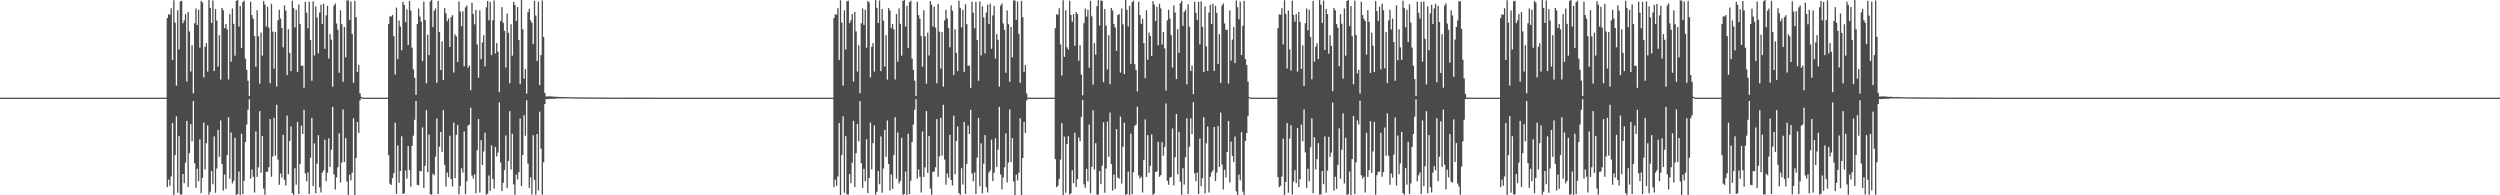 <?xml version="1.0" encoding="UTF-8"?>
<svg xmlns="http://www.w3.org/2000/svg" width="1920" height="150">
  <path d="M0 75.000h1v1.000H0zM1 75.000h1v1.000H1zM2 75.000h1v1.000H2zM3 75.000h1v1.000H3zM4 75.000h1v1.000H4zM5 75.000h1v1.000H5zM6 75.000h1v1.000H6zM7 75.000h1v1.000H7zM8 75.000h1v1.000H8zM9 75.000h1v1.000H9zM10 75.000h1v1.000H10zM11 75.000h1v1.000H11zM12 75.000h1v1.000H12zM13 75.000h1v1.000H13zM14 75.000h1v1.000H14zM15 75.000h1v1.000H15zM16 75.000h1v1.000H16zM17 75.000h1v1.000H17zM18 75.000h1v1.000H18zM19 75.000h1v1.000H19zM20 75.000h1v1.000H20zM21 75.000h1v1.000H21zM22 75.000h1v1.000H22zM23 75.000h1v1.000H23zM24 75.000h1v1.000H24zM25 75.000h1v1.000H25zM26 75.000h1v1.000H26zM27 75.000h1v1.000H27zM28 75.000h1v1.000H28zM29 75.000h1v1.000H29zM30 75.000h1v1.000H30zM31 75.000h1v1.000H31zM32 75.000h1v1.000H32zM33 75.000h1v1.000H33zM34 75.000h1v1.000H34zM35 75.000h1v1.000H35zM36 75.000h1v1.000H36zM37 75.000h1v1.000H37zM38 75.000h1v1.000H38zM39 75.000h1v1.000H39zM40 75.000h1v1.000H40zM41 75.000h1v1.000H41zM42 75.000h1v1.000H42zM43 75.000h1v1.000H43zM44 75.000h1v1.000H44zM45 75.000h1v1.000H45zM46 75.000h1v1.000H46zM47 75.000h1v1.000H47zM48 75.000h1v1.000H48zM49 75.000h1v1.000H49zM50 75.000h1v1.000H50zM51 75.000h1v1.000H51zM52 75.000h1v1.000H52zM53 75.000h1v1.000H53zM54 75.000h1v1.000H54zM55 75.000h1v1.000H55zM56 75.000h1v1.000H56zM57 75.000h1v1.000H57zM58 75.000h1v1.000H58zM59 75.000h1v1.000H59zM60 75.000h1v1.000H60zM61 75.000h1v1.000H61zM62 75.000h1v1.000H62zM63 75.000h1v1.000H63zM64 75.000h1v1.000H64zM65 75.000h1v1.000H65zM66 75.000h1v1.000H66zM67 75.000h1v1.000H67zM68 75.000h1v1.000H68zM69 75.000h1v1.000H69zM70 75.000h1v1.000H70zM71 75.000h1v1.000H71zM72 75.000h1v1.000H72zM73 75.000h1v1.000H73zM74 75.000h1v1.000H74zM75 75.000h1v1.000H75zM76 75.000h1v1.000H76zM77 75.000h1v1.000H77zM78 75.000h1v1.000H78zM79 75.000h1v1.000H79zM80 75.000h1v1.000H80zM81 75.000h1v1.000H81zM82 75.000h1v1.000H82zM83 75.000h1v1.000H83zM84 75.000h1v1.000H84zM85 75.000h1v1.000H85zM86 75.000h1v1.000H86zM87 75.000h1v1.000H87zM88 75.000h1v1.000H88zM89 75.000h1v1.000H89zM90 75.000h1v1.000H90zM91 75.000h1v1.000H91zM92 75.000h1v1.000H92zM93 75.000h1v1.000H93zM94 75.000h1v1.000H94zM95 75.000h1v1.000H95zM96 75.000h1v1.000H96zM97 75.000h1v1.000H97zM98 75.000h1v1.000H98zM99 75.000h1v1.000H99zM100 75.000h1v1.000H100zM101 75.000h1v1.000H101zM102 75.000h1v1.000H102zM103 75.000h1v1.000H103zM104 75.000h1v1.000H104zM105 75.000h1v1.000H105zM106 75.000h1v1.000H106zM107 75.000h1v1.000H107zM108 75.000h1v1.000H108zM109 75.000h1v1.000H109zM110 75.000h1v1.000H110zM111 75.000h1v1.000H111zM112 75.000h1v1.000H112zM113 75.000h1v1.000H113zM114 75.000h1v1.000H114zM115 75.000h1v1.000H115zM116 75.000h1v1.000H116zM117 75.000h1v1.000H117zM118 75.000h1v1.000H118zM119 75.000h1v1.000H119zM120 75.000h1v1.000H120zM121 75.000h1v1.000H121zM122 75.000h1v1.000H122zM123 75.000h1v1.000H123zM124 75.000h1v1.000H124zM125 75.000h1v1.000H125zM126 75.000h1v1.000H126zM127 75.000h1v1.000H127zM128 13.871h1v129.922H128zM129 11.003h1v126.929H129zM130 11.285h1v131.397H130zM131 6.304h1v129.260H131zM132 45.961h1v48.493H132zM133 0.206h1v149.541H133zM134 17.387h1v101.727H134zM135 65.724h1v23.544H135zM136 7.948h1v140.009H136zM137 37.975h1v66.628H137zM138 0.998h1v148.340H138zM139 0.547h1v148.826H139zM140 17.815h1v115.815H140zM141 15.619h1v125.048H141zM142 10.815h1v114.092H142zM143 62.651h1v30.184H143zM144 9.219h1v134.460H144zM145 24.163h1v93.462H145zM146 54.958h1v40.317H146zM147 34.769h1v73.794H147zM148 71.626h1v6.065H148zM149 17.861h1v107.438H149zM150 6.500h1v137.740H150zM151 19.162h1v110.458H151zM152 7.480h1v131.739H152zM153 36.667h1v70.359H153zM154 0.720h1v147.691H154zM155 1.920h1v134.794H155zM156 59.417h1v34.816H156zM157 35.870h1v94.276H157zM158 33.148h1v76.846H158zM159 54.997h1v41.383H159zM160 0.034h1v149.462H160zM161 6.067h1v141.201H161zM162 17.589h1v113.762H162zM163 0.380h1v141.118H163zM164 54.570h1v50.179H164zM165 6.889h1v141.115H165zM166 15.814h1v113.644H166zM167 51.131h1v48.720H167zM168 27.061h1v93.412H168zM169 61.137h1v31.356H169zM170 6.132h1v119.745H170zM171 7.960h1v138.423H171zM172 21.550h1v112.499H172zM173 18.480h1v126.532H173zM174 22.538h1v96.486H174zM175 61.023h1v29.025H175zM176 10.789h1v126.461H176zM177 47.385h1v54.380H177zM178 6.485h1v134.431H178zM179 18.282h1v120.641H179zM180 42.756h1v63.072H180zM181 0.770h1v148.902H181zM182 0.016h1v149.102H182zM183 20.315h1v111.432H183zM184 4.548h1v145.338H184zM185 36.754h1v65.928H185zM186 1.709h1v147.369H186zM187 0.522h1v138.276H187zM188 45.022h1v64.017H188zM189 53.666h1v41.956H189zM190 61.949h1v22.344H190zM191 73.755h1v2.414H191zM192 1.340h1v135.813H192zM193 11.629h1v118.550H193zM194 14.457h1v121.287H194zM195 27.767h1v120.109H195zM196 51.269h1v49.712H196zM197 7.849h1v128.024H197zM198 27.905h1v100.585H198zM199 64.236h1v21.093H199zM200 25.059h1v107.719H200zM201 42.652h1v61.825H201zM202 0.855h1v143.986H202zM203 3.539h1v146.057H203zM204 20.388h1v111.589H204zM205 5.119h1v126.641H205zM206 21.239h1v107.211H206zM207 63.987h1v27.504H207zM208 2.897h1v132.828H208zM209 24.253h1v95.932H209zM210 52.683h1v37.847H210zM211 24.546h1v95.013H211zM212 66.506h1v13.990H212zM213 15.587h1v107.002H213zM214 7.469h1v134.430H214zM215 14.205h1v119.093H215zM216 21.536h1v114.952H216zM217 36.368h1v67.145H217zM218 4.164h1v134.139H218zM219 8.200h1v134.277H219zM220 57.669h1v31.122H220zM221 22.430h1v111.355H221zM222 40.670h1v67.629H222zM223 54.617h1v42.483H223zM224 0.562h1v147.720H224zM225 6.085h1v143.609H225zM226 20.971h1v108.201H226zM227 7.500h1v134.302H227zM228 55.290h1v38.335H228zM229 3.336h1v145.713H229zM230 18.532h1v107.306H230zM231 50.590h1v45.861H231zM232 50.420h1v52.512H232zM233 67.411h1v16.894H233zM234 1.357h1v131.846H234zM235 9.819h1v129.371H235zM236 21.717h1v110.741H236zM237 1.439h1v147.676H237zM238 30.735h1v90.329H238zM239 61.997h1v28.586H239zM240 1.099h1v141.851H240zM241 42.549h1v67.557H241zM242 4.877h1v143.637H242zM243 13.408h1v112.310H243zM244 40.997h1v62.811H244zM245 9.632h1v134.239H245zM246 3.707h1v144.091H246zM247 18.419h1v114.159H247zM248 2.898h1v127.941H248zM249 37.488h1v69.769H249zM250 11.812h1v127.279H250zM251 4.468h1v128.147H251zM252 44.931h1v61.287H252zM253 26.232h1v101.950H253zM254 30.517h1v84.451H254zM255 66.634h1v15.429H255zM256 4.258h1v129.685H256zM257 2.618h1v142.961H257zM258 18.041h1v118.267H258zM259 22.838h1v105.612H259zM260 55.847h1v46.557H260zM261 7.985h1v132.209H261zM262 18.606h1v106.216H262zM263 62.828h1v21.223H263zM264 20.676h1v103.723H264zM265 43.964h1v62.096H265zM266 0.357h1v139.077H266zM267 0.364h1v149.591H267zM268 15.263h1v118.945H268zM269 1.219h1v137.319H269zM270 26.006h1v106.675H270zM271 63.613h1v27.290H271zM272 0.665h1v149.265H272zM273 13.151h1v108.188H273zM274 55.202h1v38.469H274zM275 49.935h1v52.281H275zM276 71.662h1v5.524H276zM277 74.344h1v1.169H277zM278 74.998h1v1.000H278zM279 74.999h1v1.000H279zM280 75.000h1v1.000H280zM281 75.000h1v1.000H281zM282 75.000h1v1.000H282zM283 75.000h1v1.000H283zM284 75.000h1v1.000H284zM285 75.000h1v1.000H285zM286 75.000h1v1.000H286zM287 75.000h1v1.000H287zM288 75.000h1v1.000H288zM289 75.000h1v1.000H289zM290 75.000h1v1.000H290zM291 75.000h1v1.000H291zM292 75.000h1v1.000H292zM293 75.000h1v1.000H293zM294 75.000h1v1.000H294zM295 75.000h1v1.000H295zM296 75.000h1v1.000H296zM297 75.000h1v1.000H297zM298 18.388h1v100.750H298zM299 12.542h1v128.517H299zM300 12.666h1v129.392H300zM301 11.539h1v125.208H301zM302 27.811h1v105.231H302zM303 57.361h1v36.896H303zM304 5.768h1v143.119H304zM305 45.289h1v66.454H305zM306 15.785h1v124.596H306zM307 20.367h1v110.965H307zM308 38.637h1v66.014H308zM309 1.423h1v147.563H309zM310 3.766h1v144.636H310zM311 17.043h1v113.848H311zM312 7.131h1v130.095H312zM313 34.489h1v77.650H313zM314 0.757h1v129.904H314zM315 8.034h1v135.340H315zM316 36.598h1v75.353H316zM317 53.313h1v50.873H317zM318 59.729h1v32.292H318zM319 72.808h1v4.779H319zM320 18.453h1v123.501H320zM321 6.604h1v135.684H321zM322 12.769h1v118.643H322zM323 16.680h1v114.759H323zM324 46.923h1v50.986H324zM325 1.252h1v143.185H325zM326 15.242h1v112.082H326zM327 63.984h1v20.691H327zM328 26.630h1v105.596H328zM329 42.271h1v61.210H329zM330 1.013h1v148.220H330zM331 0.019h1v149.475H331zM332 20.872h1v112.571H332zM333 8.213h1v126.382H333zM334 6.576h1v113.716H334zM335 63.605h1v27.443H335zM336 0.647h1v148.359H336zM337 24.592h1v88.040H337zM338 53.783h1v47.615H338zM339 31.765h1v84.966H339zM340 61.357h1v23.228H340zM341 6.302h1v120.308H341zM342 10.240h1v132.941H342zM343 16.351h1v116.197H343zM344 14.183h1v121.977H344zM345 36.045h1v68.216H345zM346 13.205h1v124.243H346zM347 11.693h1v131.501H347zM348 55.732h1v38.499H348zM349 26.353h1v110.431H349zM350 27.944h1v75.627H350zM351 47.628h1v48.447H351zM352 1.039h1v148.287H352zM353 8.914h1v133.940H353zM354 20.119h1v109.161H354zM355 8.638h1v123.985H355zM356 50.915h1v50.003H356zM357 5.754h1v143.416H357zM358 4.261h1v135.037H358zM359 51.994h1v44.526H359zM360 50.273h1v45.442H360zM361 69.279h1v13.470H361zM362 2.072h1v132.714H362zM363 10.694h1v126.486H363zM364 18.695h1v115.227H364zM365 7.522h1v141.029H365zM366 34.225h1v81.210H366zM367 59.630h1v31.767H367zM368 7.982h1v139.862H368zM369 45.486h1v62.188H369zM370 32.552h1v94.212H370zM371 27.041h1v89.300H371zM372 51.011h1v50.909H372zM373 5.589h1v143.989H373zM374 0.733h1v148.042H374zM375 15.640h1v119.105H375zM376 1.494h1v145.034H376zM377 42.335h1v69.323H377zM378 15.528h1v121.897H378zM379 0.319h1v144.544H379zM380 40.997h1v71.871H380zM381 32.954h1v87.245H381zM382 39.705h1v77.440H382zM383 70.821h1v7.819H383zM384 16.177h1v108.642H384zM385 5.472h1v141.266H385zM386 17.523h1v122.857H386zM387 23.640h1v106.880H387zM388 51.821h1v52.226H388zM389 10.396h1v134.140H389zM390 25.230h1v98.418H390zM391 64.001h1v21.345H391zM392 18.640h1v111.578H392zM393 42.774h1v59.939H393zM394 1.333h1v140.271H394zM395 3.807h1v145.819H395zM396 16.159h1v117.896H396zM397 5.442h1v132.388H397zM398 30.723h1v101.525H398zM399 64.590h1v26.428H399zM400 0.102h1v142.813H400zM401 22.486h1v96.576H401zM402 60.417h1v28.073H402zM403 53.043h1v51.223H403zM404 71.884h1v5.130H404zM405 9.413h1v116.218H405zM406 6.741h1v137.562H406zM407 15.575h1v120.601H407zM408 17.425h1v131.959H408zM409 33.908h1v69.907H409zM410 0.607h1v137.553H410zM411 11.975h1v137.624H411zM412 46.897h1v56.025H412zM413 1.280h1v144.942H413zM414 65.390h1v20.389H414zM415 42.295h1v71.899H415zM416 0.421h1v149.205H416zM417 28.356h1v96.294H417zM418 71.380h1v8.556H418zM419 74.134h1v1.867H419zM420 74.086h1v2.062H420zM421 74.024h1v2.036H421zM422 73.991h1v1.863H422zM423 74.035h1v1.866H423zM424 74.180h1v1.683H424zM425 74.205h1v1.592H425zM426 74.402h1v1.534H426zM427 74.310h1v1.274H427zM428 74.356h1v1.290H428zM429 74.440h1v1.070H429zM430 74.490h1v1.147H430zM431 74.495h1v1.039H431zM432 74.466h1v1.098H432zM433 74.529h1v1.000H433zM434 74.627h1v1.000H434zM435 74.572h1v1.000H435zM436 74.577h1v1.000H436zM437 74.595h1v1.000H437zM438 74.731h1v1.000H438zM439 74.681h1v1.000H439zM440 74.700h1v1.000H440zM441 74.740h1v1.000H441zM442 74.743h1v1.000H442zM443 74.787h1v1.000H443zM444 74.803h1v1.000H444zM445 74.762h1v1.000H445zM446 74.799h1v1.000H446zM447 74.775h1v1.000H447zM448 74.756h1v1.000H448zM449 74.810h1v1.000H449zM450 74.829h1v1.000H450zM451 74.837h1v1.000H451zM452 74.842h1v1.000H452zM453 74.810h1v1.000H453zM454 74.860h1v1.000H454zM455 74.873h1v1.000H455zM456 74.843h1v1.000H456zM457 74.895h1v1.000H457zM458 74.894h1v1.000H458zM459 74.877h1v1.000H459zM460 74.900h1v1.000H460zM461 74.906h1v1.000H461zM462 74.908h1v1.000H462zM463 74.897h1v1.000H463zM464 74.925h1v1.000H464zM465 74.906h1v1.000H465zM466 74.927h1v1.000H466zM467 74.925h1v1.000H467zM468 74.932h1v1.000H468zM469 74.939h1v1.000H469zM470 74.938h1v1.000H470zM471 74.943h1v1.000H471zM472 74.946h1v1.000H472zM473 74.942h1v1.000H473zM474 74.949h1v1.000H474zM475 74.942h1v1.000H475zM476 74.960h1v1.000H476zM477 74.951h1v1.000H477zM478 74.959h1v1.000H478zM479 74.962h1v1.000H479zM480 74.966h1v1.000H480zM481 74.961h1v1.000H481zM482 74.969h1v1.000H482zM483 74.976h1v1.000H483zM484 74.972h1v1.000H484zM485 74.973h1v1.000H485zM486 74.974h1v1.000H486zM487 74.975h1v1.000H487zM488 74.972h1v1.000H488zM489 74.976h1v1.000H489zM490 74.977h1v1.000H490zM491 74.978h1v1.000H491zM492 74.975h1v1.000H492zM493 74.983h1v1.000H493zM494 74.982h1v1.000H494zM495 74.983h1v1.000H495zM496 74.985h1v1.000H496zM497 74.985h1v1.000H497zM498 74.988h1v1.000H498zM499 74.986h1v1.000H499zM500 74.979h1v1.000H500zM501 74.988h1v1.000H501zM502 74.983h1v1.000H502zM503 74.990h1v1.000H503zM504 74.987h1v1.000H504zM505 74.988h1v1.000H505zM506 74.991h1v1.000H506zM507 74.992h1v1.000H507zM508 74.993h1v1.000H508zM509 74.992h1v1.000H509zM510 74.992h1v1.000H510zM511 74.993h1v1.000H511zM512 74.993h1v1.000H512zM513 74.994h1v1.000H513zM514 74.994h1v1.000H514zM515 74.993h1v1.000H515zM516 74.993h1v1.000H516zM517 74.995h1v1.000H517zM518 74.995h1v1.000H518zM519 74.995h1v1.000H519zM520 74.995h1v1.000H520zM521 74.996h1v1.000H521zM522 74.995h1v1.000H522zM523 74.996h1v1.000H523zM524 74.996h1v1.000H524zM525 74.996h1v1.000H525zM526 74.997h1v1.000H526zM527 74.997h1v1.000H527zM528 74.997h1v1.000H528zM529 74.997h1v1.000H529zM530 74.997h1v1.000H530zM531 74.998h1v1.000H531zM532 74.998h1v1.000H532zM533 74.998h1v1.000H533zM534 74.998h1v1.000H534zM535 74.997h1v1.000H535zM536 74.998h1v1.000H536zM537 74.998h1v1.000H537zM538 74.998h1v1.000H538zM539 74.997h1v1.000H539zM540 74.998h1v1.000H540zM541 74.999h1v1.000H541zM542 74.998h1v1.000H542zM543 74.999h1v1.000H543zM544 74.999h1v1.000H544zM545 75.000h1v1.000H545zM546 75.000h1v1.000H546zM547 75.000h1v1.000H547zM548 75.000h1v1.000H548zM549 75.000h1v1.000H549zM550 75.000h1v1.000H550zM551 75.000h1v1.000H551zM552 75.000h1v1.000H552zM553 75.000h1v1.000H553zM554 75.000h1v1.000H554zM555 75.000h1v1.000H555zM556 75.000h1v1.000H556zM557 75.000h1v1.000H557zM558 75.000h1v1.000H558zM559 75.000h1v1.000H559zM560 75.000h1v1.000H560zM561 75.000h1v1.000H561zM562 75.000h1v1.000H562zM563 75.000h1v1.000H563zM564 75.000h1v1.000H564zM565 75.000h1v1.000H565zM566 75.000h1v1.000H566zM567 75.000h1v1.000H567zM568 75.000h1v1.000H568zM569 75.000h1v1.000H569zM570 75.000h1v1.000H570zM571 75.000h1v1.000H571zM572 75.000h1v1.000H572zM573 75.000h1v1.000H573zM574 75.000h1v1.000H574zM575 75.000h1v1.000H575zM576 75.000h1v1.000H576zM577 75.000h1v1.000H577zM578 75.000h1v1.000H578zM579 75.000h1v1.000H579zM580 75.000h1v1.000H580zM581 75.000h1v1.000H581zM582 75.000h1v1.000H582zM583 75.000h1v1.000H583zM584 75.000h1v1.000H584zM585 75.000h1v1.000H585zM586 75.000h1v1.000H586zM587 75.000h1v1.000H587zM588 75.000h1v1.000H588zM589 75.000h1v1.000H589zM590 75.000h1v1.000H590zM591 75.000h1v1.000H591zM592 75.000h1v1.000H592zM593 75.000h1v1.000H593zM594 75.000h1v1.000H594zM595 75.000h1v1.000H595zM596 75.000h1v1.000H596zM597 75.000h1v1.000H597zM598 75.000h1v1.000H598zM599 75.000h1v1.000H599zM600 75.000h1v1.000H600zM601 75.000h1v1.000H601zM602 75.000h1v1.000H602zM603 75.000h1v1.000H603zM604 75.000h1v1.000H604zM605 75.000h1v1.000H605zM606 75.000h1v1.000H606zM607 75.000h1v1.000H607zM608 75.000h1v1.000H608zM609 75.000h1v1.000H609zM610 75.000h1v1.000H610zM611 75.000h1v1.000H611zM612 75.000h1v1.000H612zM613 75.000h1v1.000H613zM614 75.000h1v1.000H614zM615 75.000h1v1.000H615zM616 75.000h1v1.000H616zM617 75.000h1v1.000H617zM618 75.000h1v1.000H618zM619 75.000h1v1.000H619zM620 75.000h1v1.000H620zM621 75.000h1v1.000H621zM622 75.000h1v1.000H622zM623 75.000h1v1.000H623zM624 75.000h1v1.000H624zM625 75.000h1v1.000H625zM626 75.000h1v1.000H626zM627 75.000h1v1.000H627zM628 75.000h1v1.000H628zM629 75.000h1v1.000H629zM630 75.000h1v1.000H630zM631 75.000h1v1.000H631zM632 75.000h1v1.000H632zM633 75.000h1v1.000H633zM634 75.000h1v1.000H634zM635 75.000h1v1.000H635zM636 75.000h1v1.000H636zM637 75.000h1v1.000H637zM638 75.000h1v1.000H638zM639 75.000h1v1.000H639zM640 13.869h1v129.925H640zM641 11.005h1v126.925H641zM642 11.282h1v131.396H642zM643 6.305h1v129.258H643zM644 45.962h1v48.490H644zM645 0.206h1v149.540H645zM646 17.390h1v101.719H646zM647 65.724h1v23.544H647zM648 7.949h1v140.008H648zM649 37.975h1v66.625H649zM650 0.997h1v148.341H650zM651 0.546h1v148.831H651zM652 17.815h1v115.812H652zM653 15.615h1v125.052H653zM654 10.812h1v114.092H654zM655 62.653h1v30.182H655zM656 9.221h1v134.458H656zM657 24.164h1v93.461H657zM658 54.960h1v40.314H658zM659 34.770h1v73.791H659zM660 71.626h1v6.065H660zM661 17.862h1v107.435H661zM662 6.501h1v137.738H662zM663 19.165h1v110.453H663zM664 7.484h1v131.734H664zM665 36.668h1v70.360H665zM666 0.720h1v147.693H666zM667 1.922h1v134.790H667zM668 59.417h1v34.815H668zM669 35.871h1v94.274H669zM670 33.151h1v76.841H670zM671 54.997h1v41.382H671zM672 0.034h1v149.462H672zM673 6.064h1v141.200H673zM674 17.591h1v113.758H674zM675 0.380h1v141.118H675zM676 54.570h1v50.181H676zM677 6.890h1v141.111H677zM678 15.813h1v113.642H678zM679 51.130h1v48.719H679zM680 27.062h1v93.410H680zM681 61.138h1v31.355H681zM682 6.134h1v119.745H682zM683 7.967h1v138.416H683zM684 21.556h1v112.488H684zM685 18.480h1v126.536H685zM686 22.534h1v96.487H686zM687 61.023h1v29.025H687zM688 10.793h1v126.456H688zM689 47.386h1v54.378H689zM690 6.486h1v134.429H690zM691 18.284h1v120.642H691zM692 42.756h1v63.073H692zM693 0.768h1v148.905H693zM694 0.016h1v149.102H694zM695 20.314h1v111.437H695zM696 4.548h1v145.338H696zM697 36.758h1v65.923H697zM698 1.709h1v147.369H698zM699 0.522h1v138.276H699zM700 45.021h1v64.016H700zM701 53.667h1v41.955H701zM702 61.949h1v22.344H702zM703 73.755h1v2.414H703zM704 1.335h1v135.817H704zM705 11.630h1v118.551H705zM706 14.460h1v121.287H706zM707 27.766h1v120.111H707zM708 51.269h1v49.713H708zM709 7.853h1v128.017H709zM710 27.904h1v100.585H710zM711 64.236h1v21.093H711zM712 25.059h1v107.718H712zM713 42.654h1v61.822H713zM714 0.855h1v143.989H714zM715 3.542h1v146.054H715zM716 20.390h1v111.584H716zM717 5.120h1v126.641H717zM718 21.245h1v107.206H718zM719 63.987h1v27.505H719zM720 2.897h1v132.833H720zM721 24.253h1v95.933H721zM722 52.684h1v37.845H722zM723 24.548h1v95.012H723zM724 66.506h1v13.989H724zM725 15.591h1v106.998H725zM726 7.477h1v134.422H726zM727 14.203h1v119.094H727zM728 21.537h1v114.946H728zM729 36.370h1v67.144H729zM730 4.162h1v134.141H730zM731 8.200h1v134.278H731zM732 57.668h1v31.122H732zM733 22.434h1v111.351H733zM734 40.669h1v67.631H734zM735 54.617h1v42.482H735zM736 0.562h1v147.722H736zM737 6.083h1v143.611H737zM738 20.970h1v108.200H738zM739 7.501h1v134.298H739zM740 55.291h1v38.340H740zM741 3.337h1v145.713H741zM742 18.531h1v107.309H742zM743 50.592h1v45.859H743zM744 50.422h1v52.510H744zM745 67.411h1v16.893H745zM746 1.356h1v131.841H746zM747 9.824h1v129.366H747zM748 21.716h1v110.743H748zM749 1.437h1v147.679H749zM750 30.728h1v90.335H750zM751 61.998h1v28.586H751zM752 1.098h1v141.844H752zM753 42.547h1v67.555H753zM754 4.877h1v143.637H754zM755 13.406h1v112.304H755zM756 40.994h1v62.812H756zM757 9.635h1v134.235H757zM758 3.710h1v144.088H758zM759 18.422h1v114.156H759zM760 2.891h1v127.949H760zM761 37.485h1v69.774H761zM762 11.823h1v127.266H762zM763 4.472h1v128.143H763zM764 44.929h1v61.289H764zM765 26.229h1v101.954H765zM766 30.518h1v84.454H766zM767 66.635h1v15.428H767zM768 4.258h1v129.687H768zM769 2.619h1v142.967H769zM770 18.041h1v118.267H770zM771 22.838h1v105.619H771zM772 55.846h1v46.559H772zM773 7.992h1v132.203H773zM774 18.604h1v106.217H774zM775 62.828h1v21.223H775zM776 20.684h1v103.712H776zM777 43.963h1v62.096H777zM778 0.357h1v139.084H778zM779 0.363h1v149.591H779zM780 15.270h1v118.942H780zM781 1.220h1v137.320H781zM782 26.006h1v106.672H782zM783 63.613h1v27.290H783zM784 0.665h1v149.265H784zM785 13.149h1v108.189H785zM786 55.202h1v38.468H786zM787 49.934h1v52.281H787zM788 71.740h1v5.361H788zM789 74.913h1v1.000H789zM790 75.000h1v1.000H790zM791 75.000h1v1.000H791zM792 75.000h1v1.000H792zM793 75.000h1v1.000H793zM794 75.000h1v1.000H794zM795 75.000h1v1.000H795zM796 75.000h1v1.000H796zM797 75.000h1v1.000H797zM798 75.000h1v1.000H798zM799 75.000h1v1.000H799zM800 75.000h1v1.000H800zM801 75.000h1v1.000H801zM802 75.000h1v1.000H802zM803 75.000h1v1.000H803zM804 75.000h1v1.000H804zM805 75.000h1v1.000H805zM806 75.000h1v1.000H806zM807 75.000h1v1.000H807zM808 75.000h1v1.000H808zM809 75.000h1v1.000H809zM810 21.673h1v100.530H810zM811 11.019h1v132.761H811zM812 11.293h1v131.375H812zM813 6.318h1v131.089H813zM814 34.113h1v88.458H814zM815 57.975h1v36.474H815zM816 0.207h1v149.540H816zM817 43.668h1v61.305H817zM818 7.960h1v139.999H818zM819 36.372h1v74.231H819zM820 37.983h1v66.612H820zM821 0.545h1v148.822H821zM822 11.461h1v137.011H822zM823 16.654h1v114.093H823zM824 10.813h1v129.841H824zM825 35.193h1v66.822H825zM826 9.214h1v134.465H826zM827 10.813h1v126.833H827zM828 46.615h1v59.022H828zM829 34.776h1v73.780H829zM830 57.246h1v32.669H830zM831 73.192h1v3.512H831zM832 17.873h1v123.770H832zM833 6.512h1v137.716H833zM834 12.671h1v116.943H834zM835 7.497h1v131.707H835zM836 52.030h1v43.652H836zM837 0.720h1v147.693H837zM838 12.541h1v115.628H838zM839 64.966h1v19.750H839zM840 33.151h1v96.987H840zM841 42.043h1v67.944H841zM842 4.735h1v144.762H842zM843 0.033h1v149.392H843zM844 19.623h1v111.721H844zM845 0.379h1v141.110H845zM846 0.657h1v126.572H846zM847 63.134h1v30.828H847zM848 6.890h1v141.103H848zM849 19.699h1v109.749H849zM850 53.302h1v40.077H850zM851 27.067h1v93.402H851zM852 64.726h1v21.677H852zM853 6.143h1v119.936H853zM854 7.974h1v138.398H854zM855 18.494h1v115.547H855zM856 21.134h1v123.868H856zM857 39.044h1v60.137H857zM858 11.575h1v124.817H858zM859 10.796h1v126.443H859zM860 55.763h1v33.775H860zM861 6.496h1v134.414H861zM862 18.758h1v93.975H862zM863 56.860h1v37.443H863zM864 0.016h1v149.647H864zM865 7.491h1v141.627H865zM866 20.317h1v111.436H866zM867 4.550h1v145.337H867zM868 48.989h1v53.692H868zM869 1.711h1v147.368H869zM870 0.522h1v131.808H870zM871 49.293h1v47.368H871zM872 53.669h1v41.951H872zM873 70.185h1v11.848H873zM874 1.337h1v133.275H874zM875 11.637h1v125.511H875zM876 18.268h1v117.472H876zM877 14.462h1v133.416H877zM878 33.118h1v89.670H878zM879 60.013h1v31.714H879zM880 7.859h1v128.011H880zM881 45.857h1v57.950H881zM882 25.062h1v107.709H882zM883 27.625h1v99.796H883zM884 42.888h1v60.343H884zM885 0.854h1v148.742H885zM886 3.545h1v145.111H886zM887 16.166h1v115.802H887zM888 5.119h1v126.638H888zM889 34.689h1v74.219H889zM890 2.897h1v132.827H890zM891 6.430h1v128.118H891zM892 34.171h1v75.036H892zM893 24.551h1v95.005H893zM894 37.187h1v75.647H894zM895 69.576h1v9.864H895zM896 15.594h1v123.272H896zM897 7.474h1v134.418H897zM898 14.207h1v122.267H898zM899 26.926h1v108.924H899zM900 51.844h1v46.861H900zM901 4.161h1v138.312H901zM902 9.665h1v111.053H902zM903 60.731h1v26.825H903zM904 22.436h1v111.346H904zM905 40.673h1v60.591H905zM906 2.506h1v137.116H906zM907 0.562h1v149.132H907zM908 19.803h1v109.364H908zM909 9.085h1v132.713H909zM910 7.500h1v113.234H910zM911 64.764h1v26.025H911zM912 3.339h1v145.710H912zM913 20.517h1v92.275H913zM914 54.533h1v36.334H914zM915 50.423h1v52.507H915zM916 72.243h1v6.173H916zM917 1.355h1v131.839H917zM918 9.821h1v129.367H918zM919 15.434h1v117.020H919zM920 1.441h1v147.675H920zM921 34.071h1v72.380H921zM922 1.098h1v141.855H922zM923 20.648h1v116.314H923zM924 55.405h1v34.587H924zM925 4.881h1v143.634H925zM926 35.702h1v74.387H926zM927 54.490h1v42.612H927zM928 9.634h1v138.164H928zM929 3.711h1v132.029H929zM930 18.424h1v114.143H930zM931 2.899h1v127.937H931zM932 54.471h1v43.066H932zM933 4.474h1v134.614H933zM934 9.937h1v122.677H934zM935 49.049h1v47.741H935zM936 26.228h1v101.959H936zM937 63.651h1v22.813H937zM938 4.264h1v122.135H938zM939 2.623h1v142.953H939zM940 18.041h1v112.292H940zM941 22.929h1v113.371H941zM942 22.842h1v93.905H942zM943 64.131h1v28.822H943zM944 7.988h1v132.204H944zM945 46.531h1v62.232H945zM946 30.397h1v89.339H946zM947 20.683h1v103.710H947zM948 48.442h1v56.399H948zM949 0.357h1v146.644H949zM950 5.487h1v144.467H950zM951 14.840h1v119.369H951zM952 1.219h1v137.321H952zM953 42.347h1v59.195H953zM954 19.688h1v127.502H954zM955 0.665h1v149.265H955zM956 45.316h1v62.904H956zM957 49.946h1v52.268H957zM958 62.715h1v26.319H958zM959 74.425h1v1.000H959zM960 74.998h1v1.000H960zM961 75.000h1v1.000H961zM962 75.000h1v1.000H962zM963 75.000h1v1.000H963zM964 75.000h1v1.000H964zM965 75.000h1v1.000H965zM966 75.000h1v1.000H966zM967 75.000h1v1.000H967zM968 75.000h1v1.000H968zM969 75.000h1v1.000H969zM970 75.000h1v1.000H970zM971 75.000h1v1.000H971zM972 75.000h1v1.000H972zM973 75.000h1v1.000H973zM974 75.000h1v1.000H974zM975 75.000h1v1.000H975zM976 75.000h1v1.000H976zM977 75.000h1v1.000H977zM978 75.000h1v1.000H978zM979 75.000h1v1.000H979zM980 75.000h1v1.000H980zM981 21.675h1v114.303H981zM982 11.020h1v132.756H982zM983 11.293h1v131.380H983zM984 6.317h1v129.233H984zM985 34.113h1v72.430H985zM986 0.207h1v149.539H986zM987 10.713h1v129.084H987zM988 52.586h1v41.983H988zM989 7.964h1v139.996H989zM990 37.982h1v68.335H990zM991 54.122h1v42.051H991zM992 0.545h1v148.820H992zM993 11.466h1v127.983H993zM994 16.655h1v114.096H994zM995 10.811h1v129.841H995zM996 54.931h1v43.478H996zM997 9.212h1v134.467H997zM998 16.947h1v120.699H998zM999 52.964h1v42.753H999zM1000 34.776h1v73.778H1000zM1001 65.977h1v18.041H1001zM1002 17.873h1v99.154H1002zM1003 6.514h1v137.714H1003zM1004 23.302h1v106.306H1004zM1005 7.493h1v131.711H1005zM1006 28.417h1v84.670H1006zM1007 60.935h1v29.930H1007zM1008 0.720h1v147.692H1008zM1009 47.352h1v58.111H1009zM1010 35.878h1v94.259H1010zM1011 33.156h1v88.986H1011zM1012 45.379h1v64.609H1012zM1013 0.033h1v149.465H1013zM1014 3.608h1v145.685H1014zM1015 17.597h1v113.747H1015zM1016 0.380h1v141.109H1016zM1017 38.398h1v66.347H1017zM1018 6.894h1v141.098H1018zM1019 10.807h1v120.169H1019zM1020 41.239h1v63.898H1020zM1021 27.065h1v93.399H1021zM1022 35.266h1v81.943H1022zM1023 70.027h1v8.776H1023zM1024 6.145h1v140.226H1024zM1025 7.970h1v127.716H1025zM1026 18.490h1v126.505H1026zM1027 21.299h1v105.390H1027zM1028 50.829h1v47.721H1028zM1029 10.797h1v126.448H1029zM1030 18.214h1v96.728H1030zM1031 60.398h1v26.647H1031zM1032 6.495h1v134.412H1032zM1033 42.760h1v63.064H1033zM1034 0.772h1v148.894H1034zM1035 0.016h1v149.102H1035zM1036 20.043h1v111.700H1036zM1037 4.554h1v145.333H1037zM1038 27.900h1v94.240H1038zM1039 64.775h1v24.343H1039zM1040 0.522h1v148.557H1040zM1041 26.927h1v97.798H1041zM1042 56.323h1v36.130H1042zM1043 53.670h1v41.951H1043zM1044 71.910h1v5.409H1044zM1045 1.332h1v133.279H1045zM1046 11.636h1v125.506H1046zM1047 14.460h1v121.281H1047zM1048 16.131h1v131.747H1048zM1049 41.933h1v59.931H1049zM1050 7.857h1v128.022H1050zM1051 16.776h1v113.930H1051zM1052 56.070h1v37.011H1052zM1053 25.063h1v107.708H1053zM1054 35.079h1v81.248H1054zM1055 55.254h1v38.308H1055zM1056 0.854h1v148.743H1056zM1057 8.566h1v126.011H1057zM1058 16.168h1v115.799H1058zM1059 5.121h1v126.638H1059zM1060 53.275h1v48.705H1060zM1061 2.897h1v132.827H1061zM1062 7.907h1v124.265H1062zM1063 52.488h1v45.518H1063zM1064 24.550h1v95.005H1064zM1065 63.790h1v23.267H1065zM1066 15.592h1v104.013H1066zM1067 7.475h1v134.417H1067zM1068 22.708h1v110.584H1068zM1069 14.212h1v122.259H1069zM1070 32.313h1v86.494H1070zM1071 62.036h1v28.169H1071zM1072 4.155h1v138.317H1072zM1073 46.285h1v57.793H1073zM1074 22.437h1v111.345H1074zM1075 36.399h1v89.112H1075zM1076 45.947h1v55.317H1076zM1077 0.562h1v147.728H1077zM1078 6.083h1v143.611H1078zM1079 20.971h1v108.192H1079zM1080 7.504h1v134.298H1080zM1081 32.214h1v76.754H1081zM1082 3.338h1v145.711H1082zM1083 17.335h1v123.542H1083zM1084 36.543h1v76.250H1084zM1085 50.424h1v52.507H1085zM1086 60.741h1v28.841H1086zM1087 73.786h1v2.573H1087zM1088 1.352h1v137.835H1088zM1089 9.824h1v124.816H1089zM1090 14.219h1v118.232H1090zM1091 1.440h1v147.676H1091zM1092 47.311h1v45.197H1092zM1093 1.099h1v141.852H1093zM1094 29.777h1v97.966H1094zM1095 64.848h1v20.627H1095zM1096 4.881h1v143.633H1096zM1097 38.604h1v65.201H1097zM1098 10.284h1v133.430H1098zM1099 3.711h1v144.087H1099zM1100 18.424h1v114.152H1100zM1101 6.448h1v121.168H1101zM1102 2.896h1v127.940H1102zM1103 63.221h1v27.613H1103zM1104 4.474h1v134.613H1104zM1105 16.960h1v103.337H1105zM1106 56.084h1v37.051H1106zM1107 26.228h1v101.961H1107zM1108 67.343h1v16.842H1108zM1109 4.269h1v122.132H1109zM1110 2.619h1v142.961H1110zM1111 18.048h1v112.279H1111zM1112 22.841h1v113.460H1112zM1113 48.148h1v54.752H1113zM1114 7.989h1v131.643H1114zM1115 11.820h1v128.372H1115zM1116 58.992h1v32.688H1116zM1117 30.396h1v93.999H1117zM1118 20.683h1v89.205H1118zM1119 15.772h1v125.111H1119zM1120 1.008h1v142.225H1120zM1121 0.914h1v148.642H1121zM1122 22.169h1v105.833H1122zM1123 45.866h1v62.655H1123zM1124 60.222h1v31.667H1124zM1125 72.093h1v4.058H1125zM1126 74.936h1v1.000H1126zM1127 74.983h1v1.000H1127zM1128 74.999h1v1.000H1128zM1129 75.000h1v1.000H1129zM1130 75.000h1v1.000H1130zM1131 75.000h1v1.000H1131zM1132 75.000h1v1.000H1132zM1133 75.000h1v1.000H1133zM1134 75.000h1v1.000H1134zM1135 75.000h1v1.000H1135zM1136 75.000h1v1.000H1136zM1137 75.000h1v1.000H1137zM1138 75.000h1v1.000H1138zM1139 75.000h1v1.000H1139zM1140 75.000h1v1.000H1140zM1141 75.000h1v1.000H1141zM1142 75.000h1v1.000H1142zM1143 75.000h1v1.000H1143zM1144 75.000h1v1.000H1144zM1145 75.000h1v1.000H1145zM1146 75.000h1v1.000H1146zM1147 75.000h1v1.000H1147zM1148 75.000h1v1.000H1148zM1149 75.000h1v1.000H1149zM1150 75.000h1v1.000H1150zM1151 75.000h1v1.000H1151zM1152 13.881h1v129.893H1152zM1153 11.023h1v126.896H1153zM1154 11.294h1v131.377H1154zM1155 6.317h1v129.232H1155zM1156 45.967h1v48.484H1156zM1157 0.206h1v149.541H1157zM1158 17.398h1v101.705H1158zM1159 65.725h1v23.540H1159zM1160 7.961h1v139.998H1160zM1161 37.983h1v66.612H1161zM1162 0.998h1v148.342H1162zM1163 0.545h1v148.823H1163zM1164 17.831h1v115.788H1164zM1165 15.627h1v125.026H1165zM1166 10.818h1v114.078H1166zM1167 62.654h1v30.179H1167zM1168 9.220h1v134.459H1168zM1169 24.108h1v93.548H1169zM1170 54.962h1v40.309H1170zM1171 34.774h1v73.780H1171zM1172 71.626h1v6.065H1172zM1173 17.870h1v107.416H1173zM1174 6.510h1v137.717H1174zM1175 19.172h1v110.441H1175zM1176 7.493h1v131.717H1176zM1177 36.674h1v70.350H1177zM1178 0.721h1v147.690H1178zM1179 1.935h1v134.771H1179zM1180 59.419h1v34.810H1180zM1181 35.877h1v94.259H1181zM1182 33.155h1v76.834H1182zM1183 54.999h1v41.378H1183zM1184 0.033h1v149.465H1184zM1185 6.068h1v141.194H1185zM1186 17.599h1v113.744H1186zM1187 0.379h1v141.114H1187zM1188 54.576h1v50.168H1188zM1189 6.896h1v141.100H1189zM1190 15.816h1v113.631H1190zM1191 51.134h1v48.712H1191zM1192 27.067h1v93.400H1192zM1193 61.139h1v31.350H1193zM1194 6.141h1v119.729H1194zM1195 7.970h1v138.406H1195zM1196 21.562h1v112.482H1196zM1197 18.487h1v126.511H1197zM1198 22.541h1v96.478H1198zM1199 61.025h1v29.022H1199zM1200 10.797h1v126.442H1200zM1201 47.389h1v54.373H1201zM1202 6.495h1v134.414H1202zM1203 18.295h1v120.623H1203zM1204 42.760h1v63.065H1204zM1205 0.769h1v148.896H1205zM1206 0.016h1v149.102H1206zM1207 20.319h1v111.426H1207zM1208 4.554h1v145.333H1208zM1209 36.759h1v65.920H1209zM1210 1.711h1v147.368H1210zM1211 0.522h1v138.273H1211zM1212 45.024h1v64.010H1212zM1213 53.670h1v41.951H1213zM1214 61.950h1v22.342H1214zM1215 73.756h1v2.414H1215zM1216 1.338h1v135.810H1216zM1217 11.643h1v118.530H1217zM1218 14.461h1v121.278H1218zM1219 27.771h1v120.106H1219zM1220 51.271h1v49.704H1220zM1221 7.855h1v128.019H1221zM1222 27.908h1v100.576H1222zM1223 64.237h1v21.091H1223zM1224 25.063h1v107.710H1224zM1225 42.659h1v61.813H1225zM1226 0.854h1v143.988H1226zM1227 3.547h1v146.050H1227zM1228 20.396h1v111.572H1228zM1229 5.125h1v126.631H1229zM1230 21.245h1v107.201H1230zM1231 63.988h1v27.503H1231zM1232 2.897h1v132.827H1232zM1233 24.254h1v95.927H1233zM1234 52.686h1v37.843H1234zM1235 24.554h1v94.999H1235zM1236 66.507h1v13.989H1236zM1237 15.592h1v106.988H1237zM1238 7.475h1v134.415H1238zM1239 14.208h1v119.083H1239zM1240 21.545h1v114.928H1240zM1241 36.373h1v67.138H1241zM1242 4.155h1v134.152H1242zM1243 8.200h1v134.274H1243zM1244 57.670h1v31.119H1244zM1245 22.436h1v111.344H1245zM1246 40.673h1v67.624H1246zM1247 54.618h1v42.481H1247zM1248 0.562h1v147.731H1248zM1249 6.084h1v143.611H1249zM1250 20.976h1v108.189H1250zM1251 7.501h1v134.298H1251zM1252 55.291h1v38.336H1252zM1253 3.337h1v145.713H1253zM1254 18.531h1v107.304H1254zM1255 50.592h1v45.858H1255zM1256 50.423h1v52.508H1256zM1257 67.411h1v16.892H1257zM1258 1.355h1v131.840H1258zM1259 9.823h1v129.366H1259zM1260 21.720h1v110.731H1260zM1261 1.442h1v147.674H1261zM1262 30.728h1v90.332H1262zM1263 61.999h1v28.584H1263zM1264 1.099h1v141.847H1264zM1265 42.549h1v67.553H1265zM1266 4.881h1v143.633H1266zM1267 13.410h1v112.298H1267zM1268 40.998h1v62.807H1268zM1269 9.634h1v134.233H1269zM1270 3.711h1v144.087H1270zM1271 18.425h1v114.149H1271zM1272 2.897h1v127.940H1272zM1273 37.489h1v69.769H1273zM1274 11.815h1v127.273H1274zM1275 4.475h1v128.140H1275zM1276 44.930h1v61.287H1276zM1277 26.231h1v101.953H1277zM1278 30.519h1v84.454H1278zM1279 66.634h1v15.429H1279zM1280 4.264h1v129.675H1280zM1281 2.614h1v142.964H1281zM1282 18.043h1v118.257H1282zM1283 22.840h1v105.616H1283zM1284 55.847h1v46.555H1284zM1285 7.991h1v132.202H1285zM1286 18.608h1v106.215H1286zM1287 62.829h1v21.222H1287zM1288 20.682h1v103.714H1288zM1289 43.965h1v62.094H1289zM1290 0.357h1v139.080H1290zM1291 0.364h1v149.591H1291zM1292 15.271h1v118.937H1292zM1293 1.219h1v137.321H1293zM1294 26.003h1v106.680H1294zM1295 63.614h1v27.289H1295zM1296 0.665h1v149.266H1296zM1297 13.221h1v107.917H1297zM1298 57.610h1v33.201H1298zM1299 62.800h1v25.840H1299zM1300 74.304h1v1.116H1300zM1301 74.989h1v1.000H1301zM1302 75.000h1v1.000H1302zM1303 75.000h1v1.000H1303zM1304 75.000h1v1.000H1304zM1305 75.000h1v1.000H1305zM1306 75.000h1v1.000H1306zM1307 75.000h1v1.000H1307zM1308 75.000h1v1.000H1308zM1309 75.000h1v1.000H1309zM1310 75.000h1v1.000H1310zM1311 75.000h1v1.000H1311zM1312 75.000h1v1.000H1312zM1313 75.000h1v1.000H1313zM1314 75.000h1v1.000H1314zM1315 75.000h1v1.000H1315zM1316 75.000h1v1.000H1316zM1317 75.000h1v1.000H1317zM1318 75.000h1v1.000H1318zM1319 75.000h1v1.000H1319zM1320 75.000h1v1.000H1320zM1321 75.000h1v1.000H1321zM1322 18.390h1v100.747H1322zM1323 12.541h1v128.517H1323zM1324 12.667h1v129.384H1324zM1325 11.541h1v125.206H1325zM1326 27.813h1v105.229H1326zM1327 57.363h1v36.893H1327zM1328 5.767h1v143.121H1328zM1329 45.288h1v66.455H1329zM1330 15.785h1v124.595H1330zM1331 20.366h1v110.959H1331zM1332 38.637h1v66.013H1332zM1333 1.423h1v147.564H1333zM1334 3.769h1v144.633H1334zM1335 17.048h1v113.846H1335zM1336 7.134h1v130.092H1336zM1337 34.494h1v77.645H1337zM1338 0.756h1v129.912H1338zM1339 8.039h1v135.338H1339zM1340 36.599h1v75.351H1340zM1341 53.314h1v50.871H1341zM1342 59.731h1v32.290H1342zM1343 72.808h1v4.779H1343zM1344 18.455h1v123.501H1344zM1345 6.609h1v135.682H1345zM1346 12.772h1v118.637H1346zM1347 16.682h1v114.756H1347zM1348 46.923h1v50.986H1348zM1349 1.252h1v143.184H1349zM1350 15.243h1v112.082H1350zM1351 63.984h1v20.691H1351zM1352 26.630h1v105.594H1352zM1353 42.271h1v61.209H1353zM1354 1.013h1v148.222H1354zM1355 0.018h1v149.475H1355zM1356 20.877h1v112.562H1356zM1357 8.214h1v126.382H1357zM1358 6.570h1v113.720H1358zM1359 63.607h1v27.442H1359zM1360 0.649h1v148.354H1360zM1361 24.591h1v88.042H1361zM1362 53.785h1v47.612H1362zM1363 31.763h1v84.966H1363zM1364 61.358h1v23.227H1364zM1365 6.304h1v120.306H1365zM1366 10.241h1v132.938H1366zM1367 16.346h1v116.200H1367zM1368 14.184h1v121.977H1368zM1369 36.043h1v68.218H1369zM1370 13.203h1v124.240H1370zM1371 11.689h1v131.506H1371zM1372 55.732h1v38.498H1372zM1373 26.352h1v110.430H1373zM1374 27.947h1v75.623H1374zM1375 47.630h1v48.444H1375zM1376 1.039h1v148.288H1376zM1377 8.916h1v133.937H1377zM1378 20.120h1v109.164H1378zM1379 8.638h1v123.985H1379zM1380 50.915h1v50.004H1380zM1381 5.752h1v143.419H1381zM1382 4.260h1v135.036H1382zM1383 51.995h1v44.526H1383zM1384 50.275h1v45.440H1384zM1385 69.279h1v13.470H1385zM1386 2.076h1v132.707H1386zM1387 10.696h1v126.483H1387zM1388 18.691h1v115.230H1388zM1389 7.518h1v141.033H1389zM1390 34.223h1v81.212H1390zM1391 59.631h1v31.766H1391zM1392 7.982h1v139.862H1392zM1393 45.488h1v62.186H1393zM1394 32.552h1v94.213H1394zM1395 27.043h1v89.298H1395zM1396 51.013h1v50.906H1396zM1397 5.590h1v143.988H1397zM1398 0.733h1v148.048H1398zM1399 15.643h1v119.100H1399zM1400 1.493h1v145.036H1400zM1401 42.334h1v69.322H1401zM1402 15.533h1v121.888H1402zM1403 0.318h1v144.544H1403zM1404 40.999h1v71.869H1404zM1405 32.955h1v87.247H1405zM1406 39.709h1v77.437H1406zM1407 70.821h1v7.818H1407zM1408 16.180h1v108.643H1408zM1409 5.472h1v141.264H1409zM1410 17.518h1v122.865H1410zM1411 23.639h1v106.879H1411zM1412 51.822h1v52.225H1412zM1413 10.397h1v134.140H1413zM1414 25.231h1v98.416H1414zM1415 64.001h1v21.344H1415zM1416 18.641h1v111.573H1416zM1417 42.773h1v59.941H1417zM1418 1.331h1v140.275H1418zM1419 3.803h1v145.823H1419zM1420 16.158h1v117.897H1420zM1421 5.439h1v132.393H1421zM1422 30.724h1v101.522H1422zM1423 64.591h1v26.426H1423zM1424 0.102h1v142.811H1424zM1425 22.487h1v96.577H1425zM1426 60.416h1v28.075H1426zM1427 53.043h1v51.223H1427zM1428 71.884h1v5.130H1428zM1429 9.410h1v116.219H1429zM1430 6.743h1v137.559H1430zM1431 15.570h1v120.614H1431zM1432 17.418h1v131.965H1432zM1433 33.907h1v69.906H1433zM1434 0.607h1v137.553H1434zM1435 11.977h1v137.623H1435zM1436 46.897h1v56.026H1436zM1437 1.280h1v144.950H1437zM1438 65.391h1v20.388H1438zM1439 42.294h1v71.900H1439zM1440 0.421h1v149.204H1440zM1441 28.358h1v96.292H1441zM1442 71.380h1v8.556H1442zM1443 74.134h1v1.867H1443zM1444 74.086h1v2.062H1444zM1445 74.024h1v2.036H1445zM1446 73.991h1v1.863H1446zM1447 74.035h1v1.866H1447zM1448 74.180h1v1.683H1448zM1449 74.205h1v1.592H1449zM1450 74.402h1v1.534H1450zM1451 74.310h1v1.274H1451zM1452 74.356h1v1.290H1452zM1453 74.440h1v1.070H1453zM1454 74.490h1v1.147H1454zM1455 74.495h1v1.039H1455zM1456 74.467h1v1.098H1456zM1457 74.529h1v1.000H1457zM1458 74.627h1v1.000H1458zM1459 74.572h1v1.000H1459zM1460 74.577h1v1.000H1460zM1461 74.595h1v1.000H1461zM1462 74.731h1v1.000H1462zM1463 74.681h1v1.000H1463zM1464 74.700h1v1.000H1464zM1465 74.740h1v1.000H1465zM1466 74.743h1v1.000H1466zM1467 74.787h1v1.000H1467zM1468 74.803h1v1.000H1468zM1469 74.762h1v1.000H1469zM1470 74.799h1v1.000H1470zM1471 74.775h1v1.000H1471zM1472 74.756h1v1.000H1472zM1473 74.810h1v1.000H1473zM1474 74.829h1v1.000H1474zM1475 74.837h1v1.000H1475zM1476 74.842h1v1.000H1476zM1477 74.810h1v1.000H1477zM1478 74.860h1v1.000H1478zM1479 74.873h1v1.000H1479zM1480 74.843h1v1.000H1480zM1481 74.895h1v1.000H1481zM1482 74.894h1v1.000H1482zM1483 74.877h1v1.000H1483zM1484 74.900h1v1.000H1484zM1485 74.906h1v1.000H1485zM1486 74.908h1v1.000H1486zM1487 74.897h1v1.000H1487zM1488 74.925h1v1.000H1488zM1489 74.906h1v1.000H1489zM1490 74.927h1v1.000H1490zM1491 74.925h1v1.000H1491zM1492 74.932h1v1.000H1492zM1493 74.939h1v1.000H1493zM1494 74.938h1v1.000H1494zM1495 74.943h1v1.000H1495zM1496 74.946h1v1.000H1496zM1497 74.942h1v1.000H1497zM1498 74.949h1v1.000H1498zM1499 74.942h1v1.000H1499zM1500 74.960h1v1.000H1500zM1501 74.951h1v1.000H1501zM1502 74.959h1v1.000H1502zM1503 74.962h1v1.000H1503zM1504 74.966h1v1.000H1504zM1505 74.961h1v1.000H1505zM1506 74.969h1v1.000H1506zM1507 74.976h1v1.000H1507zM1508 74.972h1v1.000H1508zM1509 74.973h1v1.000H1509zM1510 74.974h1v1.000H1510zM1511 74.975h1v1.000H1511zM1512 74.972h1v1.000H1512zM1513 74.976h1v1.000H1513zM1514 74.977h1v1.000H1514zM1515 74.978h1v1.000H1515zM1516 74.975h1v1.000H1516zM1517 74.983h1v1.000H1517zM1518 74.982h1v1.000H1518zM1519 74.983h1v1.000H1519zM1520 74.985h1v1.000H1520zM1521 74.985h1v1.000H1521zM1522 74.988h1v1.000H1522zM1523 74.986h1v1.000H1523zM1524 74.979h1v1.000H1524zM1525 74.988h1v1.000H1525zM1526 74.983h1v1.000H1526zM1527 74.990h1v1.000H1527zM1528 74.987h1v1.000H1528zM1529 74.988h1v1.000H1529zM1530 74.991h1v1.000H1530zM1531 74.992h1v1.000H1531zM1532 74.993h1v1.000H1532zM1533 74.992h1v1.000H1533zM1534 74.992h1v1.000H1534zM1535 74.993h1v1.000H1535zM1536 74.993h1v1.000H1536zM1537 74.994h1v1.000H1537zM1538 74.994h1v1.000H1538zM1539 74.993h1v1.000H1539zM1540 74.993h1v1.000H1540zM1541 74.995h1v1.000H1541zM1542 74.995h1v1.000H1542zM1543 74.995h1v1.000H1543zM1544 74.995h1v1.000H1544zM1545 74.996h1v1.000H1545zM1546 74.995h1v1.000H1546zM1547 74.996h1v1.000H1547zM1548 74.996h1v1.000H1548zM1549 74.996h1v1.000H1549zM1550 74.997h1v1.000H1550zM1551 74.997h1v1.000H1551zM1552 74.997h1v1.000H1552zM1553 74.997h1v1.000H1553zM1554 74.997h1v1.000H1554zM1555 74.998h1v1.000H1555zM1556 74.998h1v1.000H1556zM1557 74.998h1v1.000H1557zM1558 74.998h1v1.000H1558zM1559 74.997h1v1.000H1559zM1560 74.998h1v1.000H1560zM1561 74.998h1v1.000H1561zM1562 74.998h1v1.000H1562zM1563 74.997h1v1.000H1563zM1564 74.998h1v1.000H1564zM1565 74.999h1v1.000H1565zM1566 74.998h1v1.000H1566zM1567 74.999h1v1.000H1567zM1568 74.999h1v1.000H1568zM1569 75.000h1v1.000H1569zM1570 75.000h1v1.000H1570zM1571 75.000h1v1.000H1571zM1572 75.000h1v1.000H1572zM1573 75.000h1v1.000H1573zM1574 75.000h1v1.000H1574zM1575 75.000h1v1.000H1575zM1576 75.000h1v1.000H1576zM1577 75.000h1v1.000H1577zM1578 75.000h1v1.000H1578zM1579 75.000h1v1.000H1579zM1580 75.000h1v1.000H1580zM1581 75.000h1v1.000H1581zM1582 75.000h1v1.000H1582zM1583 75.000h1v1.000H1583zM1584 75.000h1v1.000H1584zM1585 75.000h1v1.000H1585zM1586 75.000h1v1.000H1586zM1587 75.000h1v1.000H1587zM1588 75.000h1v1.000H1588zM1589 75.000h1v1.000H1589zM1590 75.000h1v1.000H1590zM1591 75.000h1v1.000H1591zM1592 75.000h1v1.000H1592zM1593 75.000h1v1.000H1593zM1594 75.000h1v1.000H1594zM1595 75.000h1v1.000H1595zM1596 75.000h1v1.000H1596zM1597 75.000h1v1.000H1597zM1598 75.000h1v1.000H1598zM1599 75.000h1v1.000H1599zM1600 75.000h1v1.000H1600zM1601 75.000h1v1.000H1601zM1602 75.000h1v1.000H1602zM1603 75.000h1v1.000H1603zM1604 75.000h1v1.000H1604zM1605 75.000h1v1.000H1605zM1606 75.000h1v1.000H1606zM1607 75.000h1v1.000H1607zM1608 75.000h1v1.000H1608zM1609 75.000h1v1.000H1609zM1610 75.000h1v1.000H1610zM1611 75.000h1v1.000H1611zM1612 75.000h1v1.000H1612zM1613 75.000h1v1.000H1613zM1614 75.000h1v1.000H1614zM1615 75.000h1v1.000H1615zM1616 75.000h1v1.000H1616zM1617 75.000h1v1.000H1617zM1618 75.000h1v1.000H1618zM1619 75.000h1v1.000H1619zM1620 75.000h1v1.000H1620zM1621 75.000h1v1.000H1621zM1622 75.000h1v1.000H1622zM1623 75.000h1v1.000H1623zM1624 75.000h1v1.000H1624zM1625 75.000h1v1.000H1625zM1626 75.000h1v1.000H1626zM1627 75.000h1v1.000H1627zM1628 75.000h1v1.000H1628zM1629 75.000h1v1.000H1629zM1630 75.000h1v1.000H1630zM1631 75.000h1v1.000H1631zM1632 75.000h1v1.000H1632zM1633 75.000h1v1.000H1633zM1634 75.000h1v1.000H1634zM1635 75.000h1v1.000H1635zM1636 75.000h1v1.000H1636zM1637 75.000h1v1.000H1637zM1638 75.000h1v1.000H1638zM1639 75.000h1v1.000H1639zM1640 75.000h1v1.000H1640zM1641 75.000h1v1.000H1641zM1642 75.000h1v1.000H1642zM1643 75.000h1v1.000H1643zM1644 75.000h1v1.000H1644zM1645 75.000h1v1.000H1645zM1646 75.000h1v1.000H1646zM1647 75.000h1v1.000H1647zM1648 75.000h1v1.000H1648zM1649 75.000h1v1.000H1649zM1650 75.000h1v1.000H1650zM1651 75.000h1v1.000H1651zM1652 75.000h1v1.000H1652zM1653 75.000h1v1.000H1653zM1654 75.000h1v1.000H1654zM1655 75.000h1v1.000H1655zM1656 75.000h1v1.000H1656zM1657 75.000h1v1.000H1657zM1658 75.000h1v1.000H1658zM1659 75.000h1v1.000H1659zM1660 75.000h1v1.000H1660zM1661 75.000h1v1.000H1661zM1662 75.000h1v1.000H1662zM1663 75.000h1v1.000H1663zM1664 75.000h1v1.000H1664zM1665 75.000h1v1.000H1665zM1666 75.000h1v1.000H1666zM1667 75.000h1v1.000H1667zM1668 75.000h1v1.000H1668zM1669 75.000h1v1.000H1669zM1670 75.000h1v1.000H1670zM1671 75.000h1v1.000H1671zM1672 75.000h1v1.000H1672zM1673 75.000h1v1.000H1673zM1674 75.000h1v1.000H1674zM1675 75.000h1v1.000H1675zM1676 75.000h1v1.000H1676zM1677 75.000h1v1.000H1677zM1678 75.000h1v1.000H1678zM1679 75.000h1v1.000H1679zM1680 75.000h1v1.000H1680zM1681 75.000h1v1.000H1681zM1682 75.000h1v1.000H1682zM1683 75.000h1v1.000H1683zM1684 75.000h1v1.000H1684zM1685 75.000h1v1.000H1685zM1686 75.000h1v1.000H1686zM1687 75.000h1v1.000H1687zM1688 75.000h1v1.000H1688zM1689 75.000h1v1.000H1689zM1690 75.000h1v1.000H1690zM1691 75.000h1v1.000H1691zM1692 75.000h1v1.000H1692zM1693 75.000h1v1.000H1693zM1694 75.000h1v1.000H1694zM1695 75.000h1v1.000H1695zM1696 75.000h1v1.000H1696zM1697 75.000h1v1.000H1697zM1698 75.000h1v1.000H1698zM1699 75.000h1v1.000H1699zM1700 75.000h1v1.000H1700zM1701 75.000h1v1.000H1701zM1702 75.000h1v1.000H1702zM1703 75.000h1v1.000H1703zM1704 75.000h1v1.000H1704zM1705 75.000h1v1.000H1705zM1706 75.000h1v1.000H1706zM1707 75.000h1v1.000H1707zM1708 75.000h1v1.000H1708zM1709 75.000h1v1.000H1709zM1710 75.000h1v1.000H1710zM1711 75.000h1v1.000H1711zM1712 75.000h1v1.000H1712zM1713 75.000h1v1.000H1713zM1714 75.000h1v1.000H1714zM1715 75.000h1v1.000H1715zM1716 75.000h1v1.000H1716zM1717 75.000h1v1.000H1717zM1718 75.000h1v1.000H1718zM1719 75.000h1v1.000H1719zM1720 75.000h1v1.000H1720zM1721 75.000h1v1.000H1721zM1722 75.000h1v1.000H1722zM1723 75.000h1v1.000H1723zM1724 75.000h1v1.000H1724zM1725 75.000h1v1.000H1725zM1726 75.000h1v1.000H1726zM1727 75.000h1v1.000H1727zM1728 75.000h1v1.000H1728zM1729 75.000h1v1.000H1729zM1730 75.000h1v1.000H1730zM1731 75.000h1v1.000H1731zM1732 75.000h1v1.000H1732zM1733 75.000h1v1.000H1733zM1734 75.000h1v1.000H1734zM1735 75.000h1v1.000H1735zM1736 75.000h1v1.000H1736zM1737 75.000h1v1.000H1737zM1738 75.000h1v1.000H1738zM1739 75.000h1v1.000H1739zM1740 75.000h1v1.000H1740zM1741 75.000h1v1.000H1741zM1742 75.000h1v1.000H1742zM1743 75.000h1v1.000H1743zM1744 75.000h1v1.000H1744zM1745 75.000h1v1.000H1745zM1746 75.000h1v1.000H1746zM1747 75.000h1v1.000H1747zM1748 75.000h1v1.000H1748zM1749 75.000h1v1.000H1749zM1750 75.000h1v1.000H1750zM1751 75.000h1v1.000H1751zM1752 75.000h1v1.000H1752zM1753 75.000h1v1.000H1753zM1754 75.000h1v1.000H1754zM1755 75.000h1v1.000H1755zM1756 75.000h1v1.000H1756zM1757 75.000h1v1.000H1757zM1758 75.000h1v1.000H1758zM1759 75.000h1v1.000H1759zM1760 75.000h1v1.000H1760zM1761 75.000h1v1.000H1761zM1762 75.000h1v1.000H1762zM1763 75.000h1v1.000H1763zM1764 75.000h1v1.000H1764zM1765 75.000h1v1.000H1765zM1766 75.000h1v1.000H1766zM1767 75.000h1v1.000H1767zM1768 75.000h1v1.000H1768zM1769 75.000h1v1.000H1769zM1770 75.000h1v1.000H1770zM1771 75.000h1v1.000H1771zM1772 75.000h1v1.000H1772zM1773 75.000h1v1.000H1773zM1774 75.000h1v1.000H1774zM1775 75.000h1v1.000H1775zM1776 75.000h1v1.000H1776zM1777 75.000h1v1.000H1777zM1778 75.000h1v1.000H1778zM1779 75.000h1v1.000H1779zM1780 75.000h1v1.000H1780zM1781 75.000h1v1.000H1781zM1782 75.000h1v1.000H1782zM1783 75.000h1v1.000H1783zM1784 75.000h1v1.000H1784zM1785 75.000h1v1.000H1785zM1786 75.000h1v1.000H1786zM1787 75.000h1v1.000H1787zM1788 75.000h1v1.000H1788zM1789 75.000h1v1.000H1789zM1790 75.000h1v1.000H1790zM1791 75.000h1v1.000H1791zM1792 75.000h1v1.000H1792zM1793 75.000h1v1.000H1793zM1794 75.000h1v1.000H1794zM1795 75.000h1v1.000H1795zM1796 75.000h1v1.000H1796zM1797 75.000h1v1.000H1797zM1798 75.000h1v1.000H1798zM1799 75.000h1v1.000H1799zM1800 75.000h1v1.000H1800zM1801 75.000h1v1.000H1801zM1802 75.000h1v1.000H1802zM1803 75.000h1v1.000H1803zM1804 75.000h1v1.000H1804zM1805 75.000h1v1.000H1805zM1806 75.000h1v1.000H1806zM1807 75.000h1v1.000H1807zM1808 75.000h1v1.000H1808zM1809 75.000h1v1.000H1809zM1810 75.000h1v1.000H1810zM1811 75.000h1v1.000H1811zM1812 75.000h1v1.000H1812zM1813 75.000h1v1.000H1813zM1814 75.000h1v1.000H1814zM1815 75.000h1v1.000H1815zM1816 75.000h1v1.000H1816zM1817 75.000h1v1.000H1817zM1818 75.000h1v1.000H1818zM1819 75.000h1v1.000H1819zM1820 75.000h1v1.000H1820zM1821 75.000h1v1.000H1821zM1822 75.000h1v1.000H1822zM1823 75.000h1v1.000H1823zM1824 75.000h1v1.000H1824zM1825 75.000h1v1.000H1825zM1826 75.000h1v1.000H1826zM1827 75.000h1v1.000H1827zM1828 75.000h1v1.000H1828zM1829 75.000h1v1.000H1829zM1830 75.000h1v1.000H1830zM1831 75.000h1v1.000H1831zM1832 75.000h1v1.000H1832zM1833 75.000h1v1.000H1833zM1834 75.000h1v1.000H1834zM1835 75.000h1v1.000H1835zM1836 75.000h1v1.000H1836zM1837 75.000h1v1.000H1837zM1838 75.000h1v1.000H1838zM1839 75.000h1v1.000H1839zM1840 75.000h1v1.000H1840zM1841 75.000h1v1.000H1841zM1842 75.000h1v1.000H1842zM1843 75.000h1v1.000H1843zM1844 75.000h1v1.000H1844zM1845 75.000h1v1.000H1845zM1846 75.000h1v1.000H1846zM1847 75.000h1v1.000H1847zM1848 75.000h1v1.000H1848zM1849 75.000h1v1.000H1849zM1850 75.000h1v1.000H1850zM1851 75.000h1v1.000H1851zM1852 75.000h1v1.000H1852zM1853 75.000h1v1.000H1853zM1854 75.000h1v1.000H1854zM1855 75.000h1v1.000H1855zM1856 75.000h1v1.000H1856zM1857 75.000h1v1.000H1857zM1858 75.000h1v1.000H1858zM1859 75.000h1v1.000H1859zM1860 75.000h1v1.000H1860zM1861 75.000h1v1.000H1861zM1862 75.000h1v1.000H1862zM1863 75.000h1v1.000H1863zM1864 75.000h1v1.000H1864zM1865 75.000h1v1.000H1865zM1866 75.000h1v1.000H1866zM1867 75.000h1v1.000H1867zM1868 75.000h1v1.000H1868zM1869 75.000h1v1.000H1869zM1870 75.000h1v1.000H1870zM1871 75.000h1v1.000H1871zM1872 75.000h1v1.000H1872zM1873 75.000h1v1.000H1873zM1874 75.000h1v1.000H1874zM1875 75.000h1v1.000H1875zM1876 75.000h1v1.000H1876zM1877 75.000h1v1.000H1877zM1878 75.000h1v1.000H1878zM1879 75.000h1v1.000H1879zM1880 75.000h1v1.000H1880zM1881 75.000h1v1.000H1881zM1882 75.000h1v1.000H1882zM1883 75.000h1v1.000H1883zM1884 75.000h1v1.000H1884zM1885 75.000h1v1.000H1885zM1886 75.000h1v1.000H1886zM1887 75.000h1v1.000H1887zM1888 75.000h1v1.000H1888zM1889 75.000h1v1.000H1889zM1890 75.000h1v1.000H1890zM1891 75.000h1v1.000H1891zM1892 75.000h1v1.000H1892zM1893 75.000h1v1.000H1893zM1894 75.000h1v1.000H1894zM1895 75.000h1v1.000H1895zM1896 75.000h1v1.000H1896zM1897 75.000h1v1.000H1897zM1898 75.000h1v1.000H1898zM1899 75.000h1v1.000H1899zM1900 75.000h1v1.000H1900zM1901 75.000h1v1.000H1901zM1902 75.000h1v1.000H1902zM1903 75.000h1v1.000H1903zM1904 75.000h1v1.000H1904zM1905 75.000h1v1.000H1905zM1906 75.000h1v1.000H1906zM1907 75.000h1v1.000H1907zM1908 75.000h1v1.000H1908zM1909 75.000h1v1.000H1909zM1910 75.000h1v1.000H1910zM1911 75.000h1v1.000H1911zM1912 75.000h1v1.000H1912zM1913 75.000h1v1.000H1913zM1914 75.000h1v1.000H1914zM1915 75.000h1v1.000H1915zM1916 75.000h1v1.000H1916zM1917 75.000h1v1.000H1917zM1918 75.000h1v1.000H1918zM1919 75.000h1v1.000H1919z" fill="#4a4a4a"></path>
</svg>
